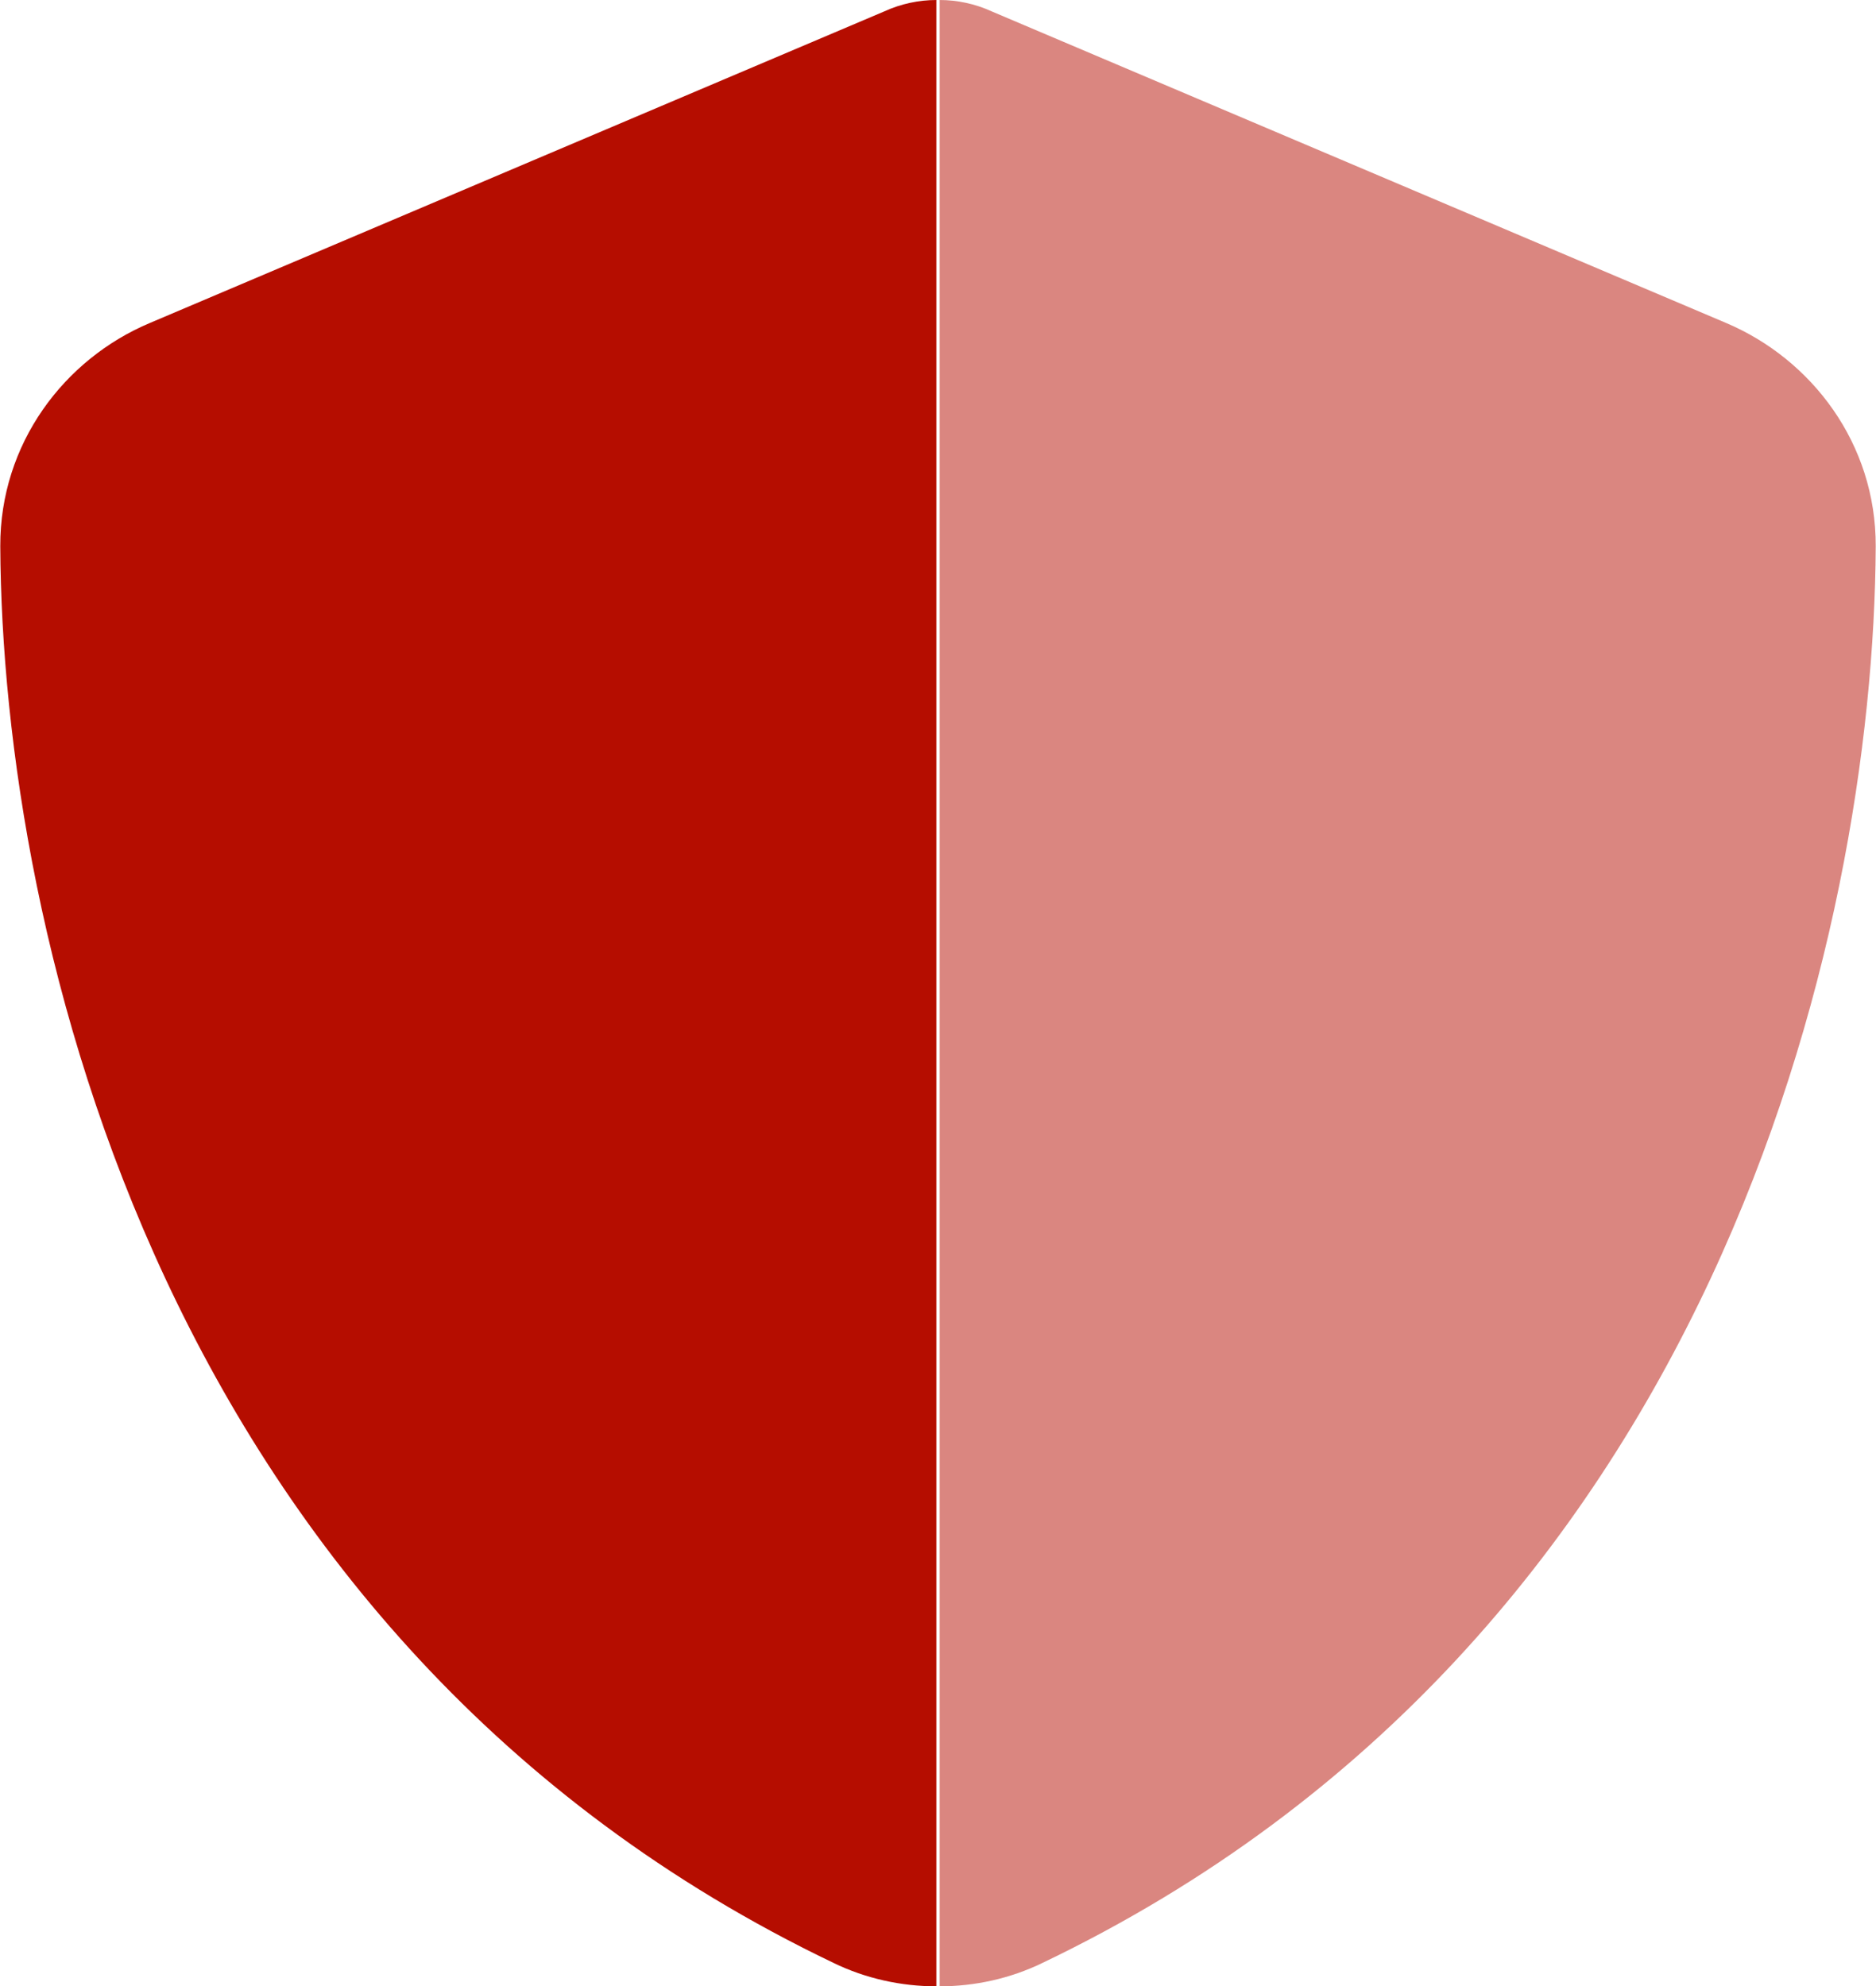 <?xml version="1.0" encoding="UTF-8"?> <svg xmlns="http://www.w3.org/2000/svg" id="a" viewBox="0 0 68 72"><defs><style>.b{fill:#da8680;}.b,.c{stroke-width:0px;}.c{fill:#b50d00;}</style></defs><path class="b" d="M33.95,0h.1c.65,0,1.3.14,1.89.41l26.63,11.3c3.11,1.32,5.43,4.38,5.42,8.09-.07,14.03-5.84,39.69-30.2,51.36-1.17.57-2.46.85-3.73.85V0h-.1Z"></path><path class="c" d="M34.05,0h-.1c-.65,0-1.3.14-1.89.41L5.43,11.71C2.32,13.02,0,16.09.01,19.8c.07,14.03,5.84,39.69,30.2,51.36,1.17.57,2.46.85,3.73.85V0h.1Z"></path></svg> 